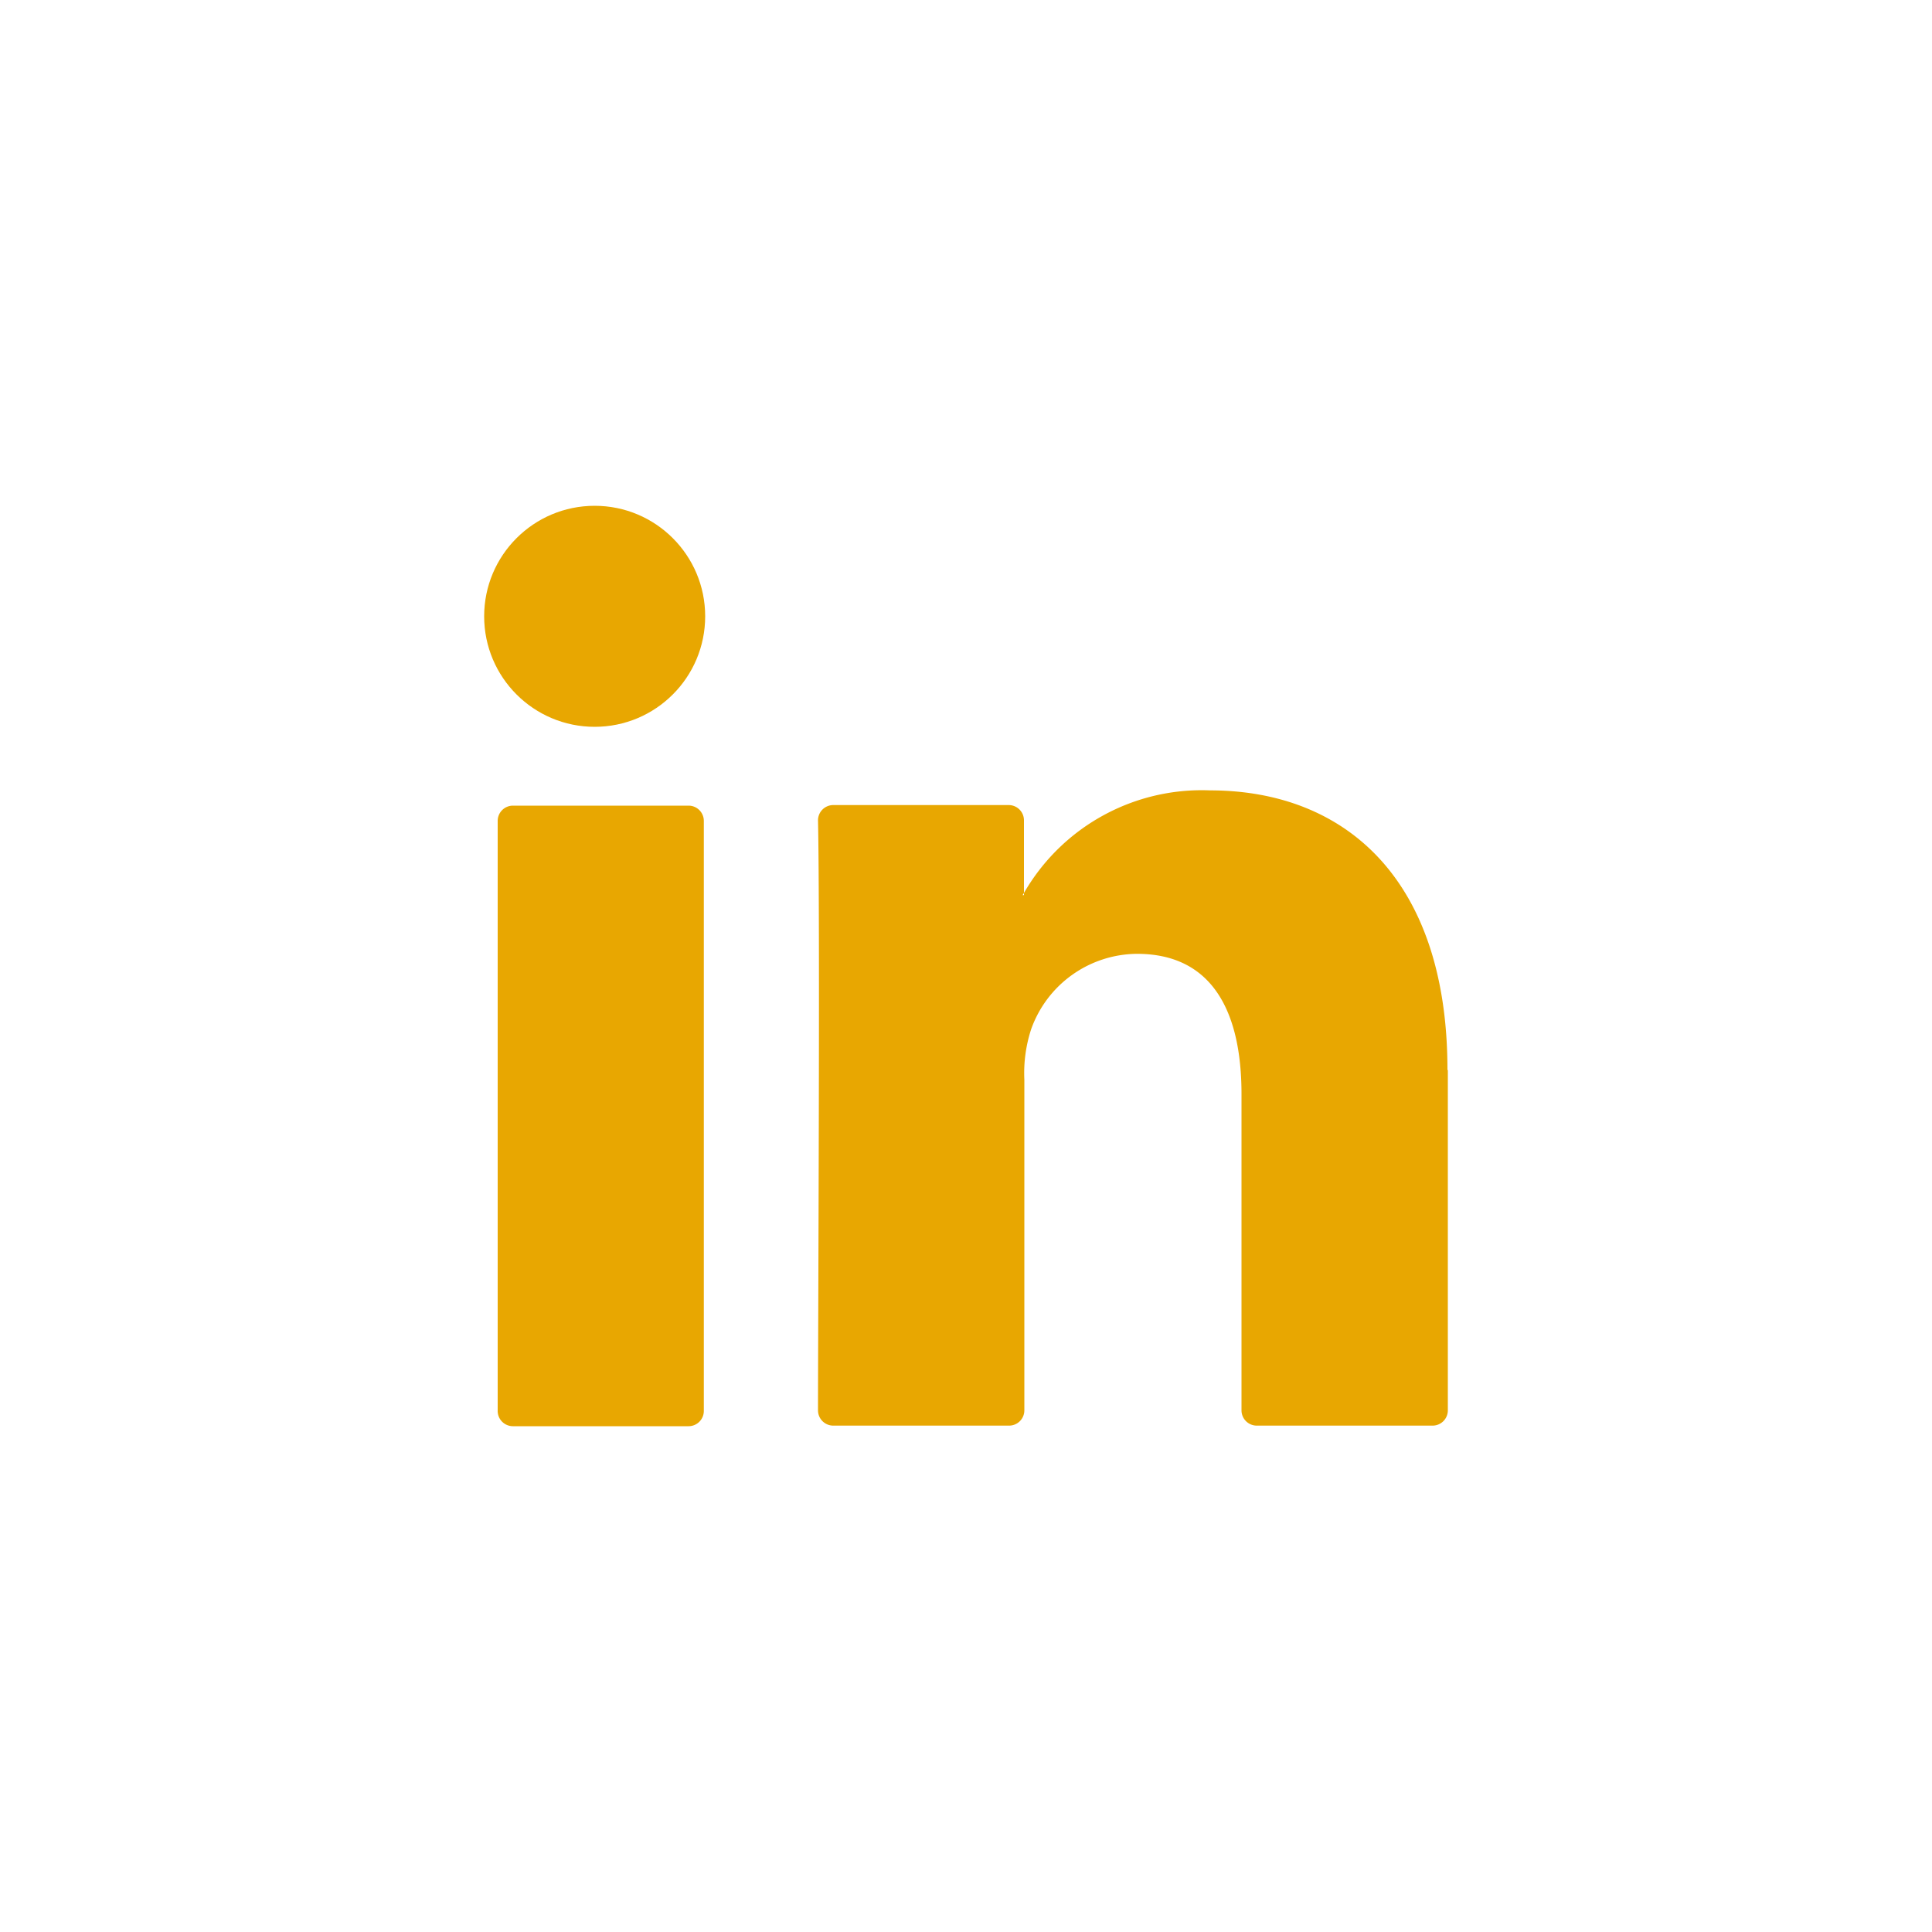 <svg xmlns="http://www.w3.org/2000/svg" viewBox="0 0 100 100"><defs><style>.a{fill:#e8a701;}</style></defs><title>Untitled-1</title><path class="a" d="M74.94,55.4V73a.79.79,0,0,1-.79.79h-9.1a.79.79,0,0,1-.79-.79V56.63c0-4.31-1.54-7.26-5.41-7.26a5.86,5.86,0,0,0-5.48,3.91,7.31,7.31,0,0,0-.35,2.6V73a.79.79,0,0,1-.79.79h-9.1a.79.79,0,0,1-.79-.79c0-4.36.11-25.55,0-30.53a.79.79,0,0,1,.79-.8h9.08a.79.79,0,0,1,.79.79v3.76l-.07.11H53v-.11a10.62,10.62,0,0,1,9.63-5.31c7,0,12.29,4.6,12.29,14.46ZM26.55,73.82h9.09a.79.79,0,0,0,.79-.79V42.49a.79.79,0,0,0-.79-.79H26.55a.79.79,0,0,0-.79.79V73A.79.79,0,0,0,26.55,73.82Z"/><circle class="a" cx="30.78" cy="31.9" r="5.72"/></svg>